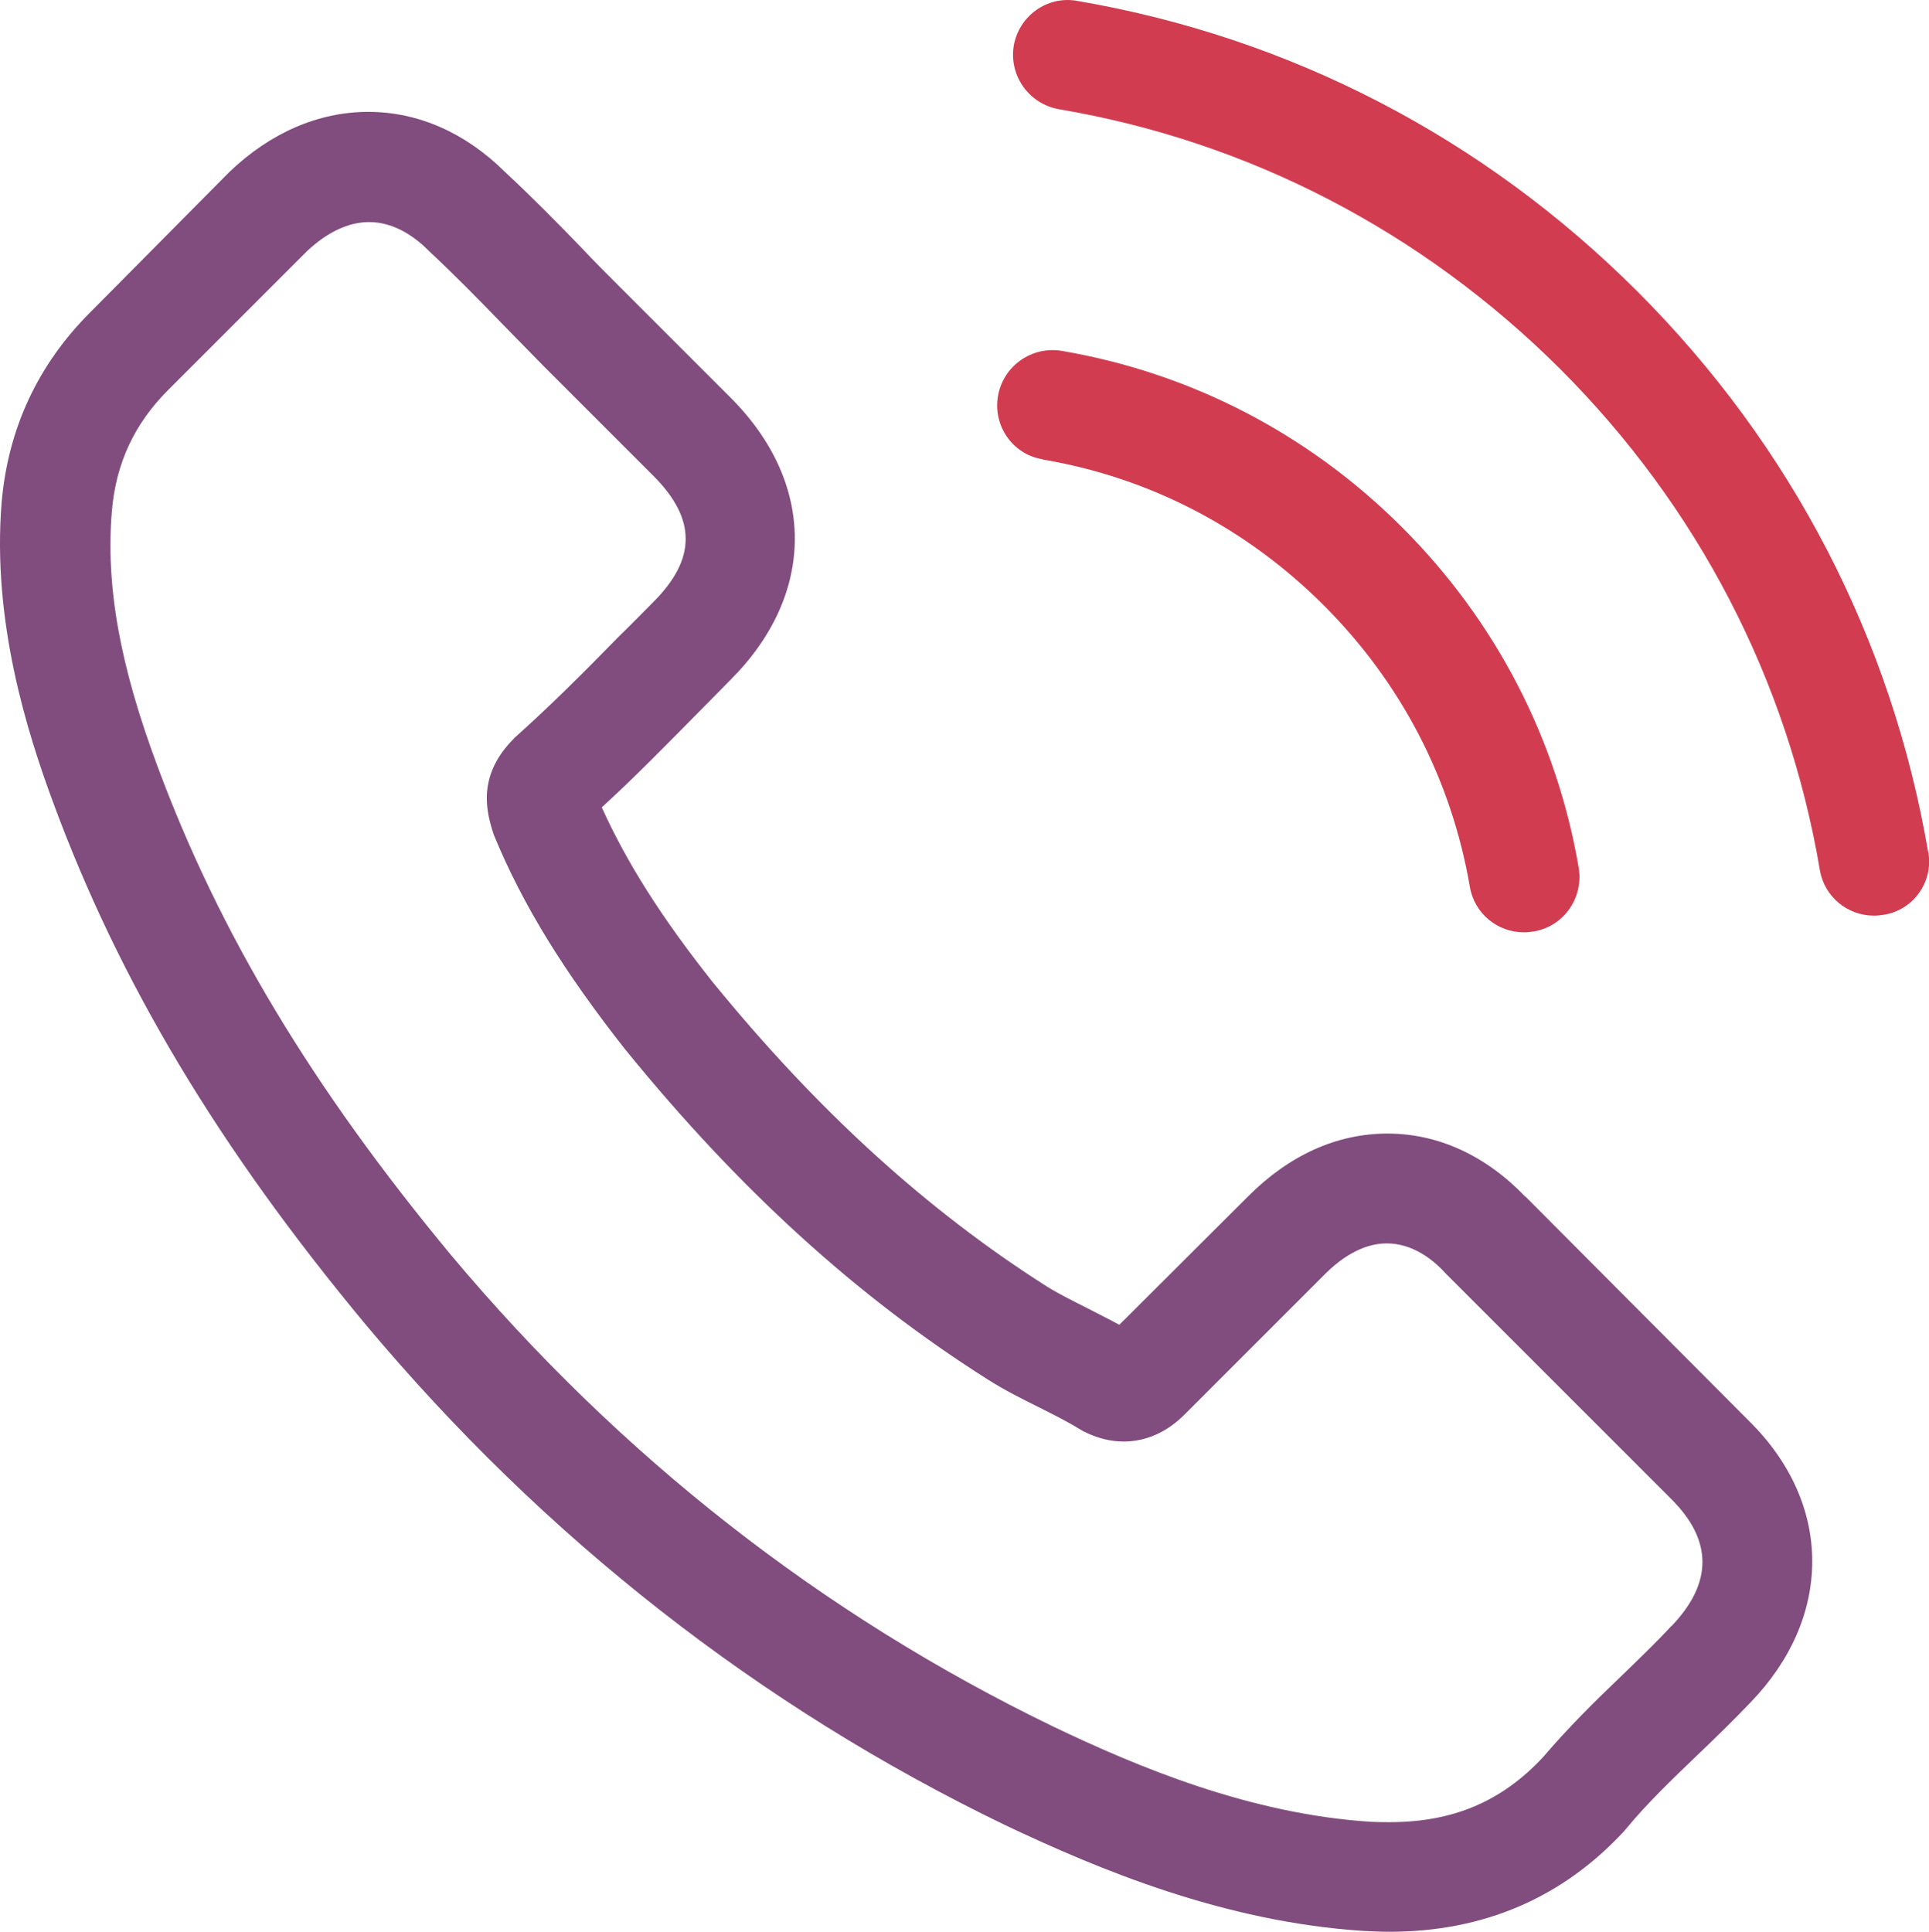<?xml version="1.0" encoding="UTF-8"?> <svg xmlns="http://www.w3.org/2000/svg" id="Capa_1" viewBox="0 0 161.91 162.15"><defs><style>.cls-1{fill:#814d7e;}.cls-1,.cls-2{stroke-width:0px;}.cls-2{fill:#d23c50;}</style></defs><path class="cls-1" d="m128.03,100.45c-3.32-3.46-7.32-5.3-11.57-5.3s-8.25,1.81-11.7,5.27l-10.81,10.78c-.89-.48-1.78-.92-2.64-1.37-1.23-.62-2.4-1.2-3.39-1.81-10.13-6.43-19.34-14.82-28.17-25.67-4.28-5.41-7.15-9.96-9.24-14.58,2.81-2.57,5.41-5.24,7.94-7.8.96-.96,1.92-1.95,2.87-2.91,7.19-7.19,7.19-16.5,0-23.68l-9.34-9.34c-1.06-1.06-2.16-2.16-3.18-3.25-2.05-2.12-4.21-4.31-6.43-6.37-3.32-3.29-7.29-5.03-11.46-5.03s-8.21,1.75-11.64,5.03l-.07.07-11.64,11.74C3.19,30.6.69,35.94.14,42.13c-.82,9.99,2.12,19.3,4.38,25.39,5.54,14.96,13.83,28.82,26.18,43.67,14.99,17.9,33.02,32.03,53.63,41.99,7.87,3.73,18.38,8.14,30.12,8.9.72.03,1.47.07,2.16.07,7.91,0,14.54-2.84,19.75-8.49.03-.07.1-.1.14-.17,1.78-2.16,3.83-4.11,5.99-6.19,1.47-1.4,2.98-2.87,4.45-4.41,3.39-3.52,5.17-7.63,5.17-11.84s-1.81-8.32-5.27-11.74l-18.79-18.86Zm12.25,36.04s-.03.03,0,0c-1.33,1.44-2.7,2.74-4.18,4.18-2.22,2.12-4.48,4.35-6.6,6.84-3.46,3.7-7.53,5.44-12.87,5.44-.51,0-1.06,0-1.57-.03-10.16-.65-19.61-4.62-26.69-8.01-19.37-9.38-36.38-22.69-50.51-39.56-11.67-14.07-19.47-27.07-24.64-41.03-3.18-8.52-4.35-15.16-3.83-21.42.34-4,1.88-7.32,4.72-10.16l11.67-11.67c1.68-1.57,3.46-2.43,5.2-2.43,2.16,0,3.9,1.3,5,2.4.03.03.07.07.1.1,2.09,1.95,4.07,3.97,6.16,6.13,1.06,1.1,2.16,2.19,3.25,3.32l9.34,9.34c3.63,3.63,3.63,6.98,0,10.61-.99.99-1.95,1.98-2.94,2.94-2.87,2.94-5.61,5.68-8.59,8.35-.07.07-.14.1-.17.17-2.94,2.94-2.4,5.82-1.78,7.77.03.1.07.21.1.31,2.43,5.89,5.85,11.43,11.05,18.04l.03.03c9.45,11.64,19.4,20.7,30.39,27.65,1.4.89,2.84,1.61,4.21,2.29,1.23.62,2.4,1.2,3.39,1.81.14.07.27.17.41.24,1.16.58,2.26.86,3.39.86,2.84,0,4.62-1.78,5.2-2.36l11.7-11.7c1.16-1.16,3.01-2.57,5.17-2.57s3.87,1.33,4.93,2.5l.07.07,18.86,18.86c3.52,3.49,3.52,7.08.03,10.71Z"></path><path class="cls-2" d="m87.51,38.57c8.97,1.51,17.11,5.75,23.61,12.25s10.71,14.65,12.25,23.61c.38,2.26,2.33,3.83,4.55,3.83.27,0,.51-.03.79-.07,2.53-.41,4.21-2.81,3.8-5.34-1.85-10.85-6.98-20.74-14.82-28.58s-17.73-12.97-28.58-14.82c-2.53-.41-4.89,1.27-5.34,3.76s1.2,4.93,3.73,5.34Z"></path><path class="cls-2" d="m161.84,71.53c-3.05-17.86-11.46-34.12-24.4-47.06S108.25,3.12,90.39.07c-2.5-.44-4.86,1.27-5.3,3.76-.41,2.53,1.27,4.89,3.8,5.34,15.95,2.7,30.49,10.27,42.06,21.8,11.57,11.57,19.1,26.11,21.8,42.06.38,2.26,2.33,3.83,4.55,3.83.27,0,.51-.03.79-.07,2.5-.38,4.21-2.77,3.76-5.27Z"></path></svg> 